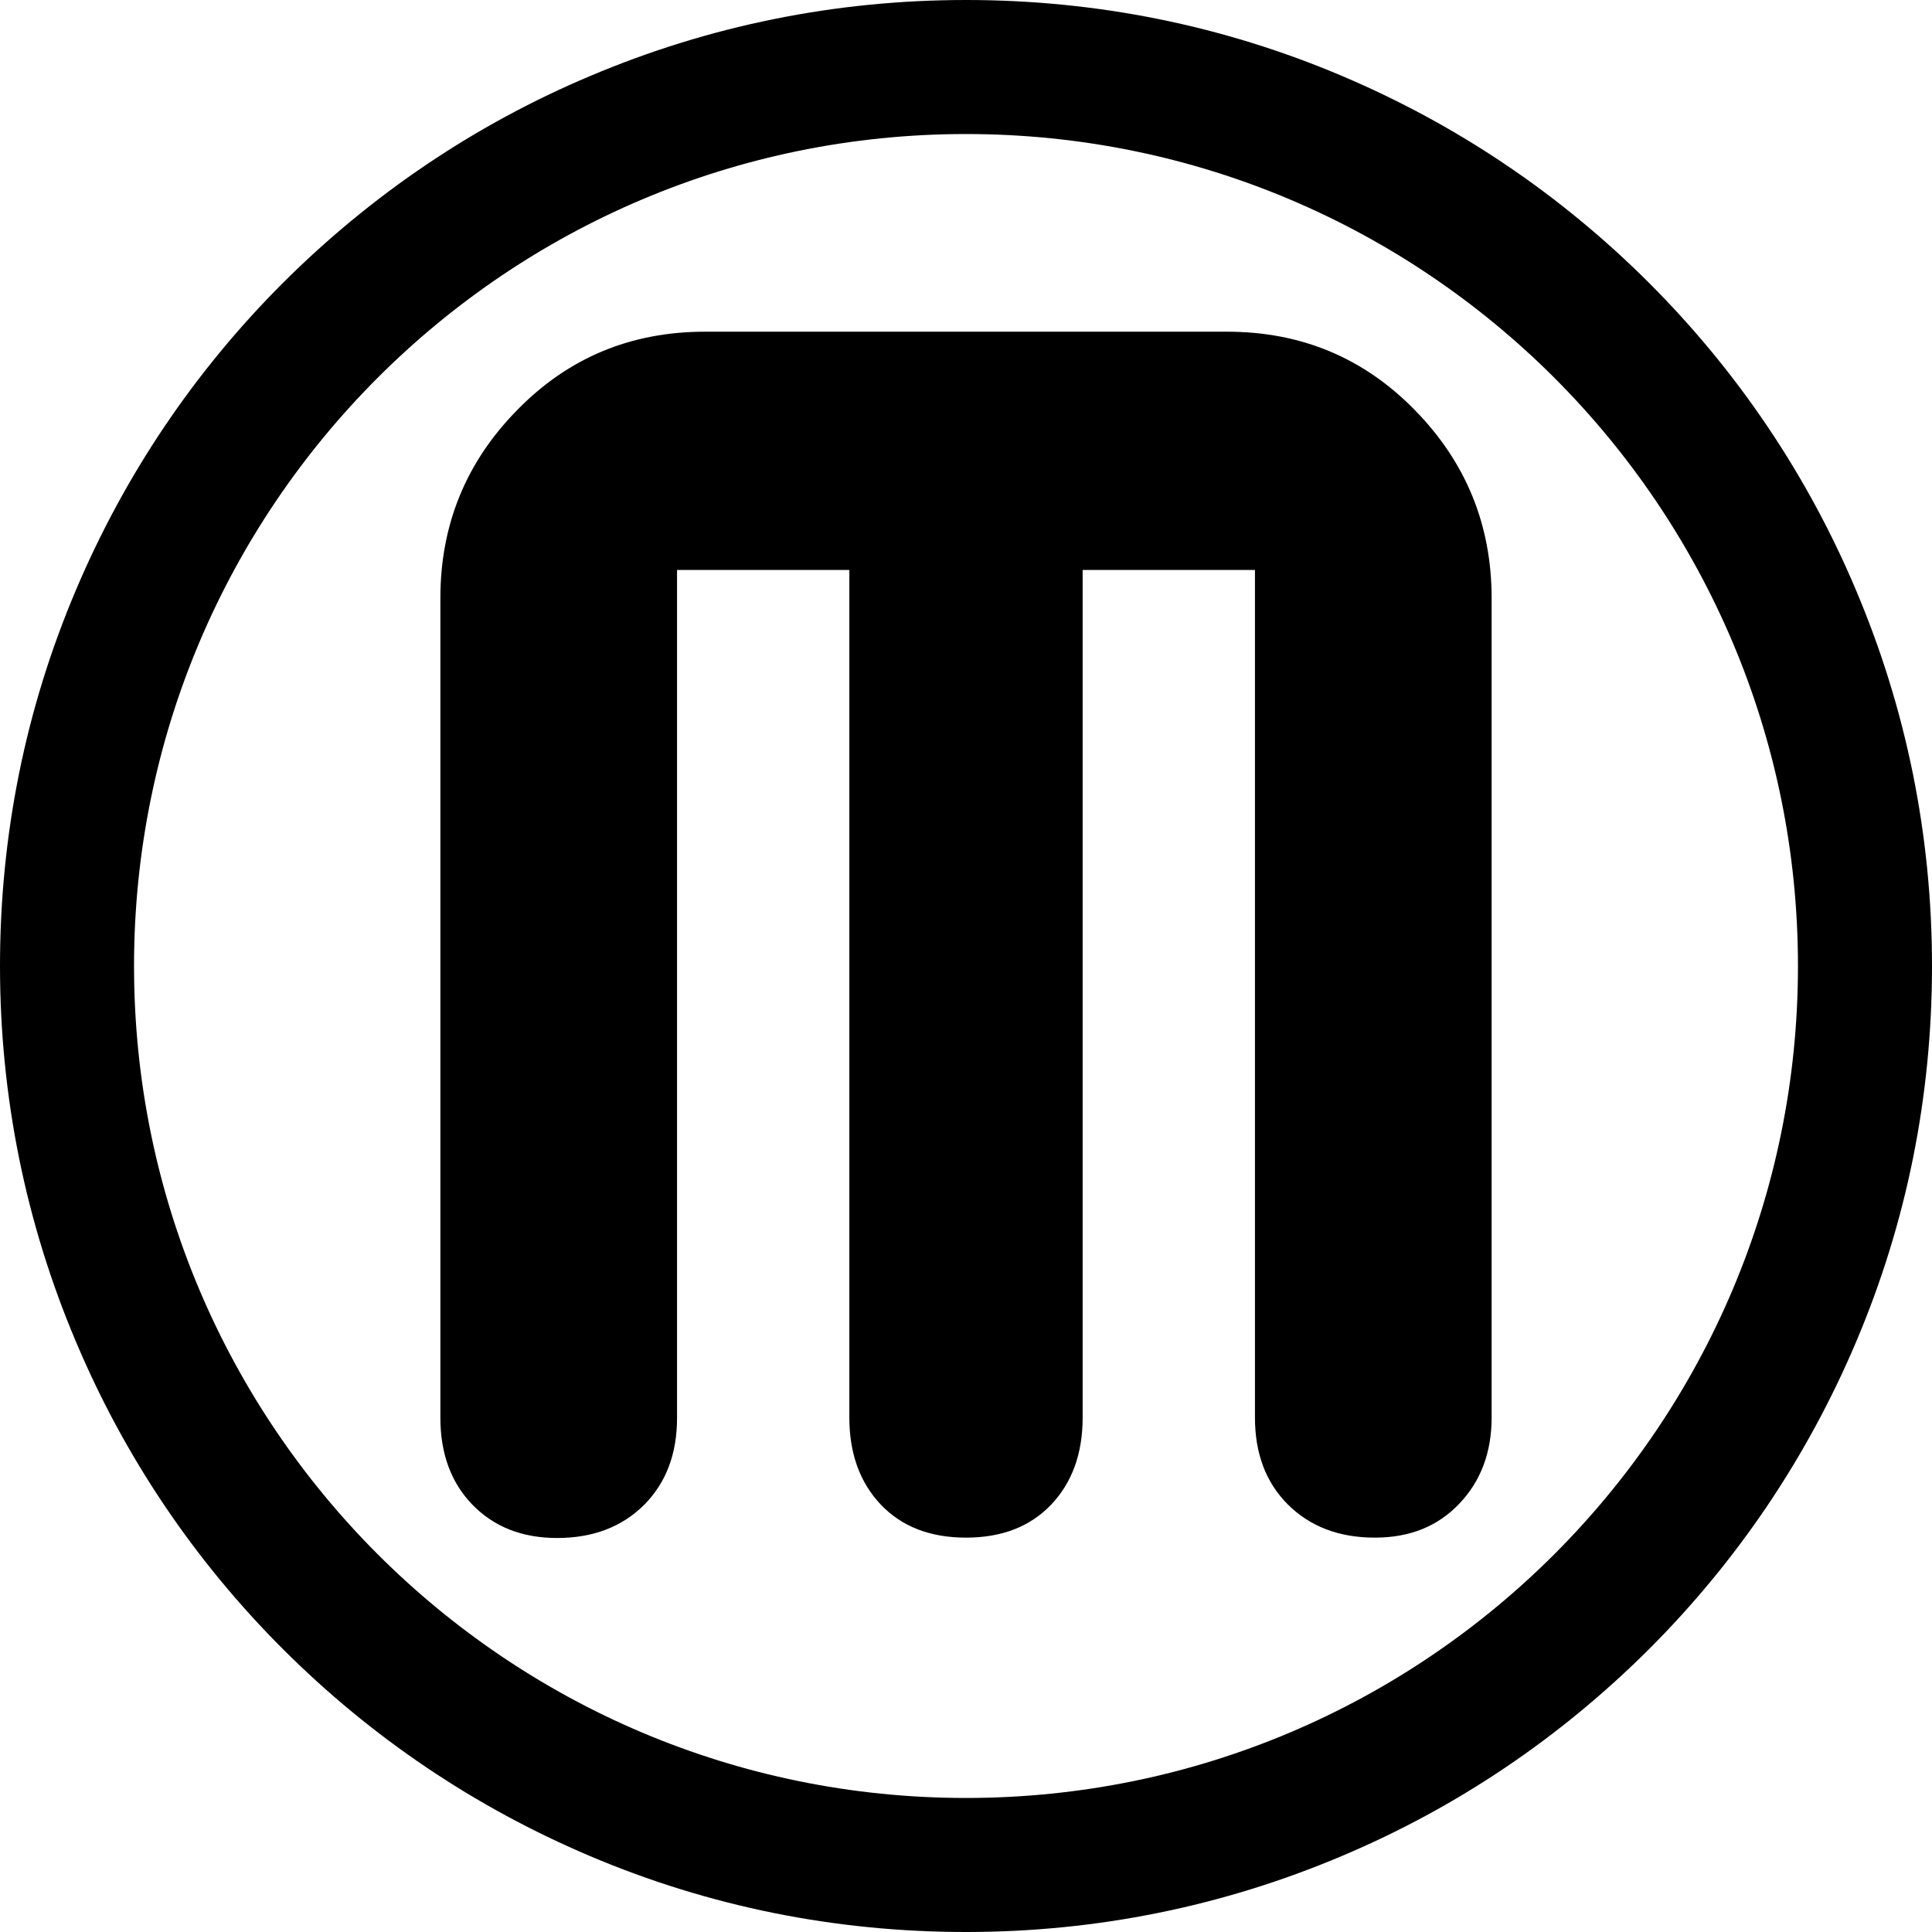 <svg viewBox="0 0 16 16" xmlns="http://www.w3.org/2000/svg" fill-rule="evenodd" clip-rule="evenodd" stroke-linejoin="round" stroke-miterlimit="1.414"><path d="M15.37 4.886c-.402-.953-.98-1.81-1.713-2.543-.735-.734-1.59-1.31-2.543-1.714C10.127.21 9.08 0 8 0 6.92 0 5.873.212 4.886.63c-.953.402-1.808.98-2.543 1.713-.734.734-1.31 1.59-1.714 2.543C.21 5.873 0 6.92 0 8c0 1.08.212 2.127.63 3.114.402.953.98 1.81 1.713 2.543.735.734 1.59 1.31 2.543 1.714C5.873 15.79 6.92 16 8 16c1.08 0 2.127-.212 3.114-.63.953-.402 1.808-.98 2.543-1.713.734-.734 1.31-1.59 1.714-2.543C15.79 10.127 16 9.08 16 8s-.212-2.127-.63-3.114zM8 14.89c-3.805 0-6.89-3.085-6.89-6.89 0-3.805 3.085-6.89 6.89-6.89 3.805 0 6.89 3.085 6.89 6.89 0 3.805-3.085 6.89-6.89 6.89zm2.162-12.143H5.838c-.615 0-1.134.217-1.556.65-.423.43-.635.95-.635 1.556v6.788c0 .3.09.54.267.722.178.182.41.274.7.274.297 0 .537-.092.72-.274.182-.183.273-.423.273-.72V4.72h1.427v7.02c0 .297.087.537.26.72.173.182.408.274.706.274s.533-.092.706-.274c.173-.183.26-.423.26-.72V4.72h1.427v7.02c0 .297.09.537.273.72.183.182.423.274.72.274.29 0 .522-.094.7-.282.178-.187.267-.425.267-.713V4.954c0-.606-.212-1.125-.635-1.557-.422-.432-.94-.65-1.556-.65z"/></svg>